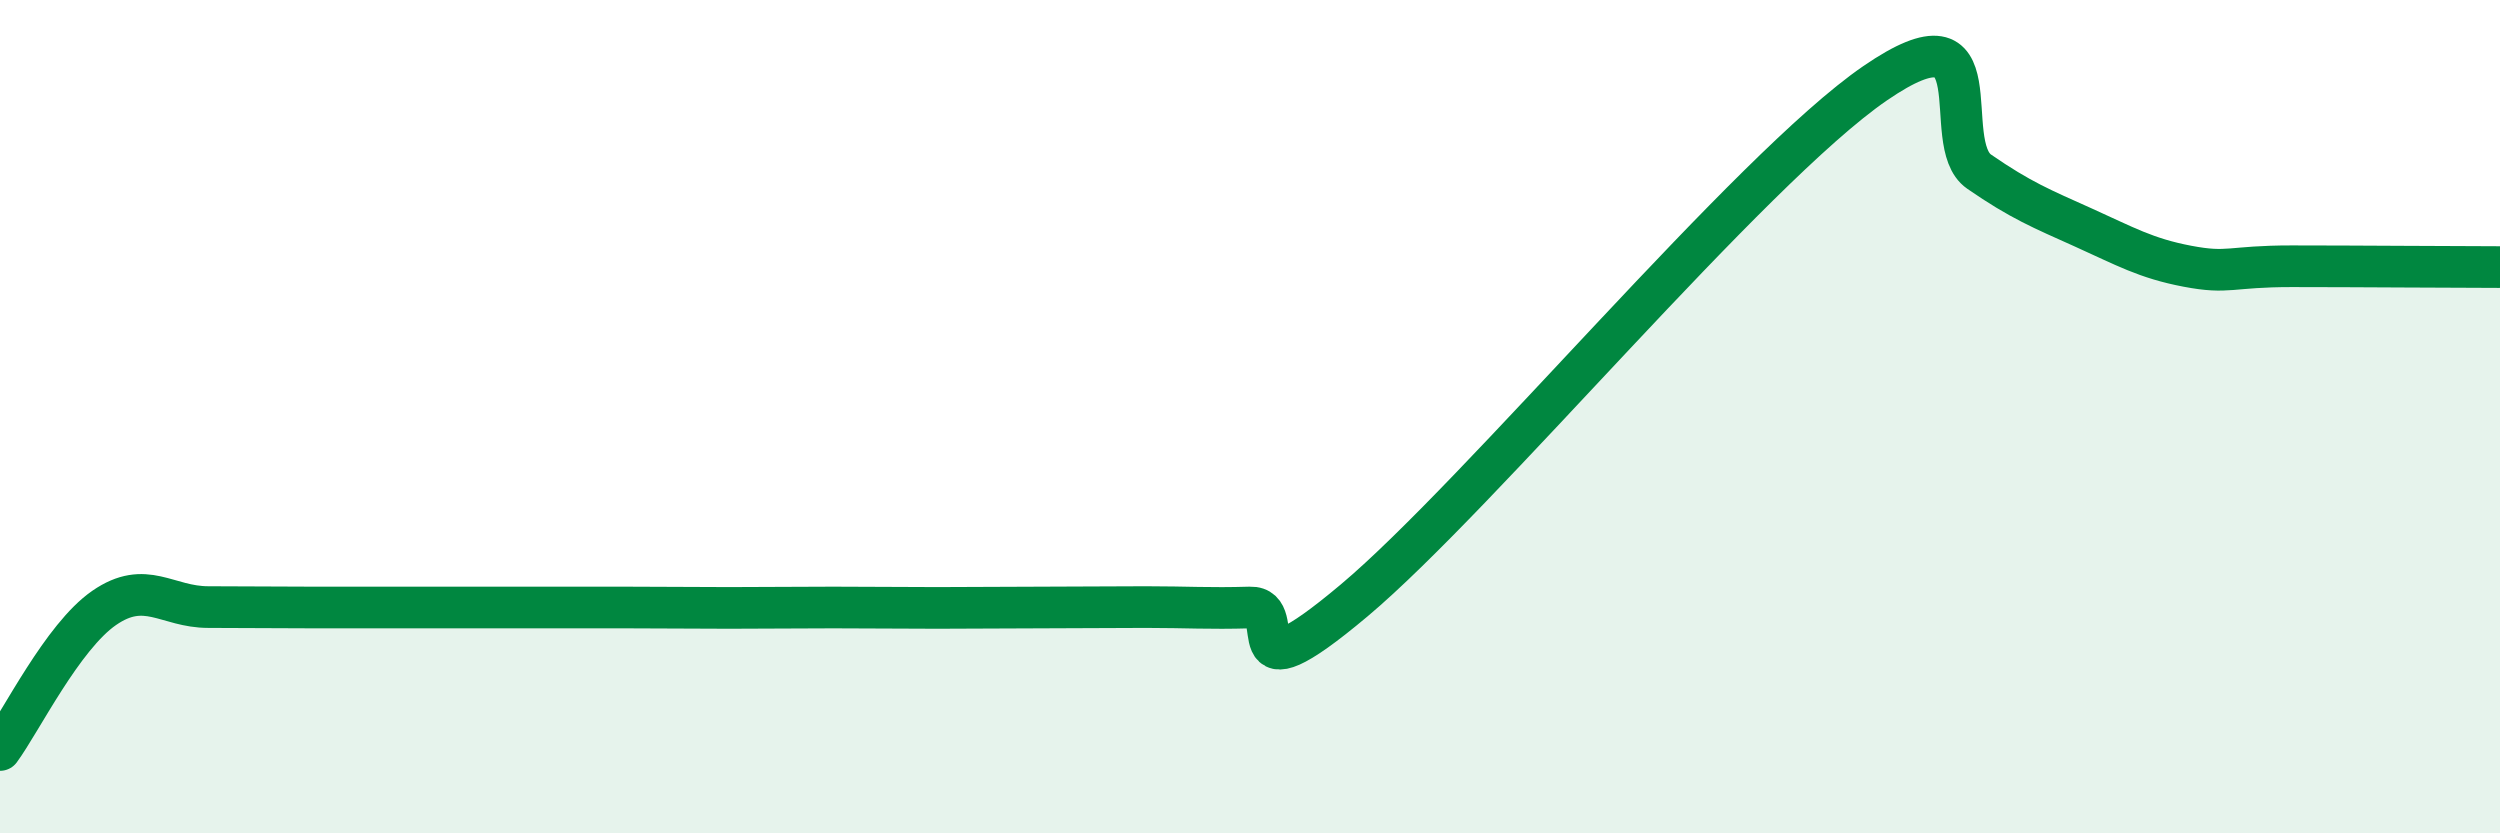 
    <svg width="60" height="20" viewBox="0 0 60 20" xmlns="http://www.w3.org/2000/svg">
      <path
        d="M 0,18 C 0.5,17.32 1.5,15.28 2.5,14.59 C 3.5,13.9 4,14.57 5,14.57 C 6,14.57 6.5,14.58 7.5,14.58 C 8.5,14.58 9,14.58 10,14.58 C 11,14.58 11.5,14.58 12.5,14.58 C 13.5,14.58 14,14.58 15,14.58 C 16,14.58 16.5,14.59 17.5,14.59 C 18.5,14.59 19,14.58 20,14.58 C 21,14.58 21.5,14.59 22.5,14.59 C 23.5,14.59 24,14.58 25,14.58 C 26,14.58 26.5,14.57 27.5,14.57 C 28.5,14.57 29,14.61 30,14.58 C 31,14.55 29.5,16.93 32.5,14.41 C 35.5,11.89 42,4.06 45,2 C 48,-0.06 46.5,3.43 47.5,4.12 C 48.5,4.81 49,5.01 50,5.46 C 51,5.91 51.5,6.2 52.5,6.39 C 53.5,6.58 53.5,6.39 55,6.39 C 56.5,6.39 59,6.41 60,6.41L60 20L0 20Z"
        fill="#008740"
        opacity="0.1"
        stroke-linecap="round"
        stroke-linejoin="round"
      />
      <path
        d="M 0,18 C 0.5,17.32 1.5,15.28 2.5,14.59 C 3.5,13.9 4,14.57 5,14.57 C 6,14.57 6.5,14.58 7.5,14.58 C 8.5,14.58 9,14.58 10,14.58 C 11,14.58 11.5,14.58 12.5,14.58 C 13.5,14.58 14,14.58 15,14.58 C 16,14.58 16.5,14.59 17.5,14.59 C 18.5,14.59 19,14.58 20,14.58 C 21,14.58 21.5,14.59 22.5,14.59 C 23.5,14.59 24,14.58 25,14.58 C 26,14.58 26.5,14.57 27.5,14.57 C 28.5,14.57 29,14.61 30,14.58 C 31,14.55 29.5,16.93 32.5,14.41 C 35.5,11.89 42,4.06 45,2 C 48,-0.06 46.5,3.43 47.5,4.12 C 48.5,4.81 49,5.01 50,5.46 C 51,5.91 51.5,6.2 52.5,6.39 C 53.5,6.58 53.5,6.39 55,6.39 C 56.5,6.39 59,6.41 60,6.41"
        stroke="#008740"
        stroke-width="1"
        fill="none"
        stroke-linecap="round"
        stroke-linejoin="round"
      />
    </svg>
  